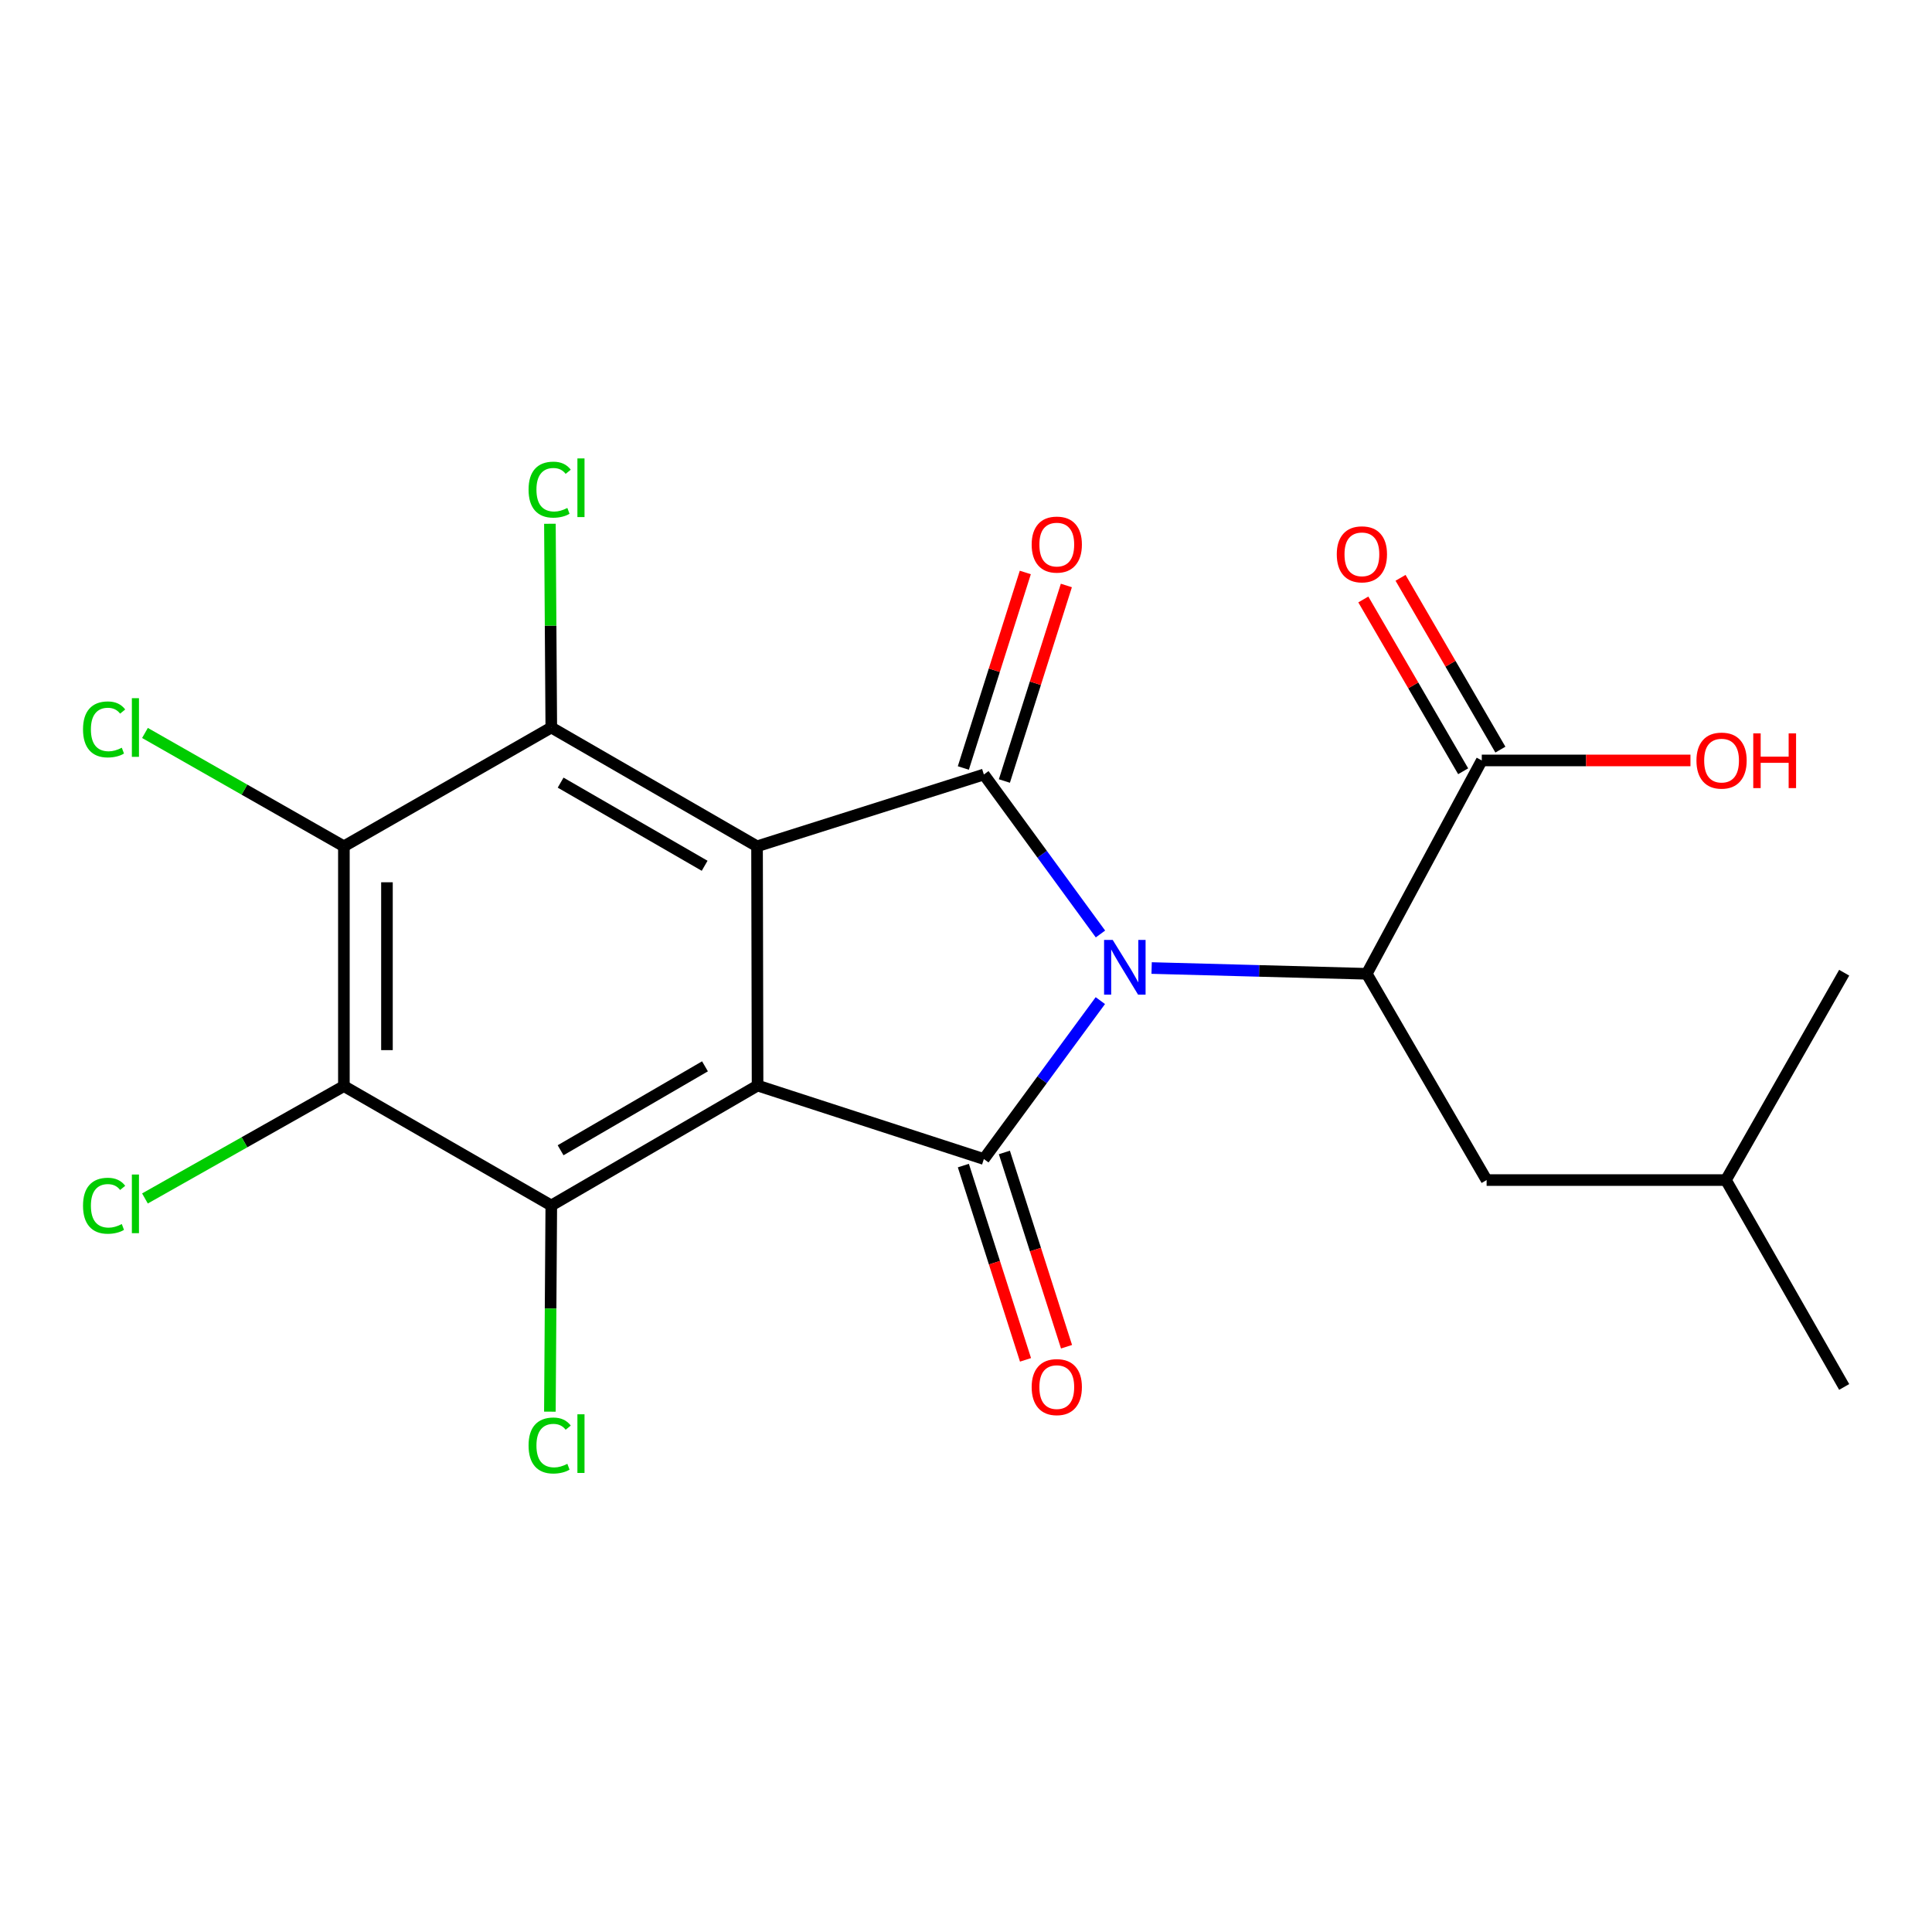 <?xml version='1.0' encoding='iso-8859-1'?>
<svg version='1.1' baseProfile='full'
              xmlns='http://www.w3.org/2000/svg'
                      xmlns:rdkit='http://www.rdkit.org/xml'
                      xmlns:xlink='http://www.w3.org/1999/xlink'
                  xml:space='preserve'
width='1000px' height='1000px' viewBox='0 0 1000 1000'>
<!-- END OF HEADER -->
<rect style='opacity:1.0;fill:#FFFFFF;stroke:none' width='1000' height='1000' x='0' y='0'> </rect>
<path class='bond-2' d='M 569.597,483.428 L 539.422,442.155' style='fill:none;fill-rule:evenodd;stroke:#0000FF;stroke-width:6px;stroke-linecap:butt;stroke-linejoin:miter;stroke-opacity:1' />
<path class='bond-2' d='M 539.422,442.155 L 509.247,400.883' style='fill:none;fill-rule:evenodd;stroke:#000000;stroke-width:6px;stroke-linecap:butt;stroke-linejoin:miter;stroke-opacity:1' />
<path class='bond-3' d='M 569.533,517.918 L 539.39,558.911' style='fill:none;fill-rule:evenodd;stroke:#0000FF;stroke-width:6px;stroke-linecap:butt;stroke-linejoin:miter;stroke-opacity:1' />
<path class='bond-3' d='M 539.39,558.911 L 509.247,599.905' style='fill:none;fill-rule:evenodd;stroke:#000000;stroke-width:6px;stroke-linecap:butt;stroke-linejoin:miter;stroke-opacity:1' />
<path class='bond-8' d='M 596.081,501.05 L 651.754,502.542' style='fill:none;fill-rule:evenodd;stroke:#0000FF;stroke-width:6px;stroke-linecap:butt;stroke-linejoin:miter;stroke-opacity:1' />
<path class='bond-8' d='M 651.754,502.542 L 707.427,504.034' style='fill:none;fill-rule:evenodd;stroke:#000000;stroke-width:6px;stroke-linecap:butt;stroke-linejoin:miter;stroke-opacity:1' />
<path class='bond-0' d='M 392.115,561.888 L 509.247,599.905' style='fill:none;fill-rule:evenodd;stroke:#000000;stroke-width:6px;stroke-linecap:butt;stroke-linejoin:miter;stroke-opacity:1' />
<path class='bond-5' d='M 392.115,561.888 L 285.348,623.953' style='fill:none;fill-rule:evenodd;stroke:#000000;stroke-width:6px;stroke-linecap:butt;stroke-linejoin:miter;stroke-opacity:1' />
<path class='bond-5' d='M 364.898,551.928 L 290.161,595.373' style='fill:none;fill-rule:evenodd;stroke:#000000;stroke-width:6px;stroke-linecap:butt;stroke-linejoin:miter;stroke-opacity:1' />
<path class='bond-22' d='M 392.115,561.888 L 391.843,438.045' style='fill:none;fill-rule:evenodd;stroke:#000000;stroke-width:6px;stroke-linecap:butt;stroke-linejoin:miter;stroke-opacity:1' />
<path class='bond-1' d='M 391.843,438.045 L 509.247,400.883' style='fill:none;fill-rule:evenodd;stroke:#000000;stroke-width:6px;stroke-linecap:butt;stroke-linejoin:miter;stroke-opacity:1' />
<path class='bond-4' d='M 391.843,438.045 L 285.348,376.562' style='fill:none;fill-rule:evenodd;stroke:#000000;stroke-width:6px;stroke-linecap:butt;stroke-linejoin:miter;stroke-opacity:1' />
<path class='bond-4' d='M 364.724,448.126 L 290.178,405.088' style='fill:none;fill-rule:evenodd;stroke:#000000;stroke-width:6px;stroke-linecap:butt;stroke-linejoin:miter;stroke-opacity:1' />
<path class='bond-10' d='M 519.871,404.25 L 535.909,353.647' style='fill:none;fill-rule:evenodd;stroke:#000000;stroke-width:6px;stroke-linecap:butt;stroke-linejoin:miter;stroke-opacity:1' />
<path class='bond-10' d='M 535.909,353.647 L 551.947,303.044' style='fill:none;fill-rule:evenodd;stroke:#FF0000;stroke-width:6px;stroke-linecap:butt;stroke-linejoin:miter;stroke-opacity:1' />
<path class='bond-10' d='M 498.623,397.516 L 514.661,346.913' style='fill:none;fill-rule:evenodd;stroke:#000000;stroke-width:6px;stroke-linecap:butt;stroke-linejoin:miter;stroke-opacity:1' />
<path class='bond-10' d='M 514.661,346.913 L 530.699,296.31' style='fill:none;fill-rule:evenodd;stroke:#FF0000;stroke-width:6px;stroke-linecap:butt;stroke-linejoin:miter;stroke-opacity:1' />
<path class='bond-11' d='M 498.633,603.301 L 514.718,653.58' style='fill:none;fill-rule:evenodd;stroke:#000000;stroke-width:6px;stroke-linecap:butt;stroke-linejoin:miter;stroke-opacity:1' />
<path class='bond-11' d='M 514.718,653.58 L 530.804,703.858' style='fill:none;fill-rule:evenodd;stroke:#FF0000;stroke-width:6px;stroke-linecap:butt;stroke-linejoin:miter;stroke-opacity:1' />
<path class='bond-11' d='M 519.862,596.509 L 535.948,646.787' style='fill:none;fill-rule:evenodd;stroke:#000000;stroke-width:6px;stroke-linecap:butt;stroke-linejoin:miter;stroke-opacity:1' />
<path class='bond-11' d='M 535.948,646.787 L 552.034,697.066' style='fill:none;fill-rule:evenodd;stroke:#FF0000;stroke-width:6px;stroke-linecap:butt;stroke-linejoin:miter;stroke-opacity:1' />
<path class='bond-7' d='M 285.348,376.562 L 177.998,438.045' style='fill:none;fill-rule:evenodd;stroke:#000000;stroke-width:6px;stroke-linecap:butt;stroke-linejoin:miter;stroke-opacity:1' />
<path class='bond-14' d='M 285.348,376.562 L 284.99,323.832' style='fill:none;fill-rule:evenodd;stroke:#000000;stroke-width:6px;stroke-linecap:butt;stroke-linejoin:miter;stroke-opacity:1' />
<path class='bond-14' d='M 284.99,323.832 L 284.632,271.101' style='fill:none;fill-rule:evenodd;stroke:#00CC00;stroke-width:6px;stroke-linecap:butt;stroke-linejoin:miter;stroke-opacity:1' />
<path class='bond-6' d='M 285.348,623.953 L 177.998,562.161' style='fill:none;fill-rule:evenodd;stroke:#000000;stroke-width:6px;stroke-linecap:butt;stroke-linejoin:miter;stroke-opacity:1' />
<path class='bond-15' d='M 285.348,623.953 L 284.983,677.313' style='fill:none;fill-rule:evenodd;stroke:#000000;stroke-width:6px;stroke-linecap:butt;stroke-linejoin:miter;stroke-opacity:1' />
<path class='bond-15' d='M 284.983,677.313 L 284.619,730.673' style='fill:none;fill-rule:evenodd;stroke:#00CC00;stroke-width:6px;stroke-linecap:butt;stroke-linejoin:miter;stroke-opacity:1' />
<path class='bond-16' d='M 177.998,562.161 L 126.514,591.241' style='fill:none;fill-rule:evenodd;stroke:#000000;stroke-width:6px;stroke-linecap:butt;stroke-linejoin:miter;stroke-opacity:1' />
<path class='bond-16' d='M 126.514,591.241 L 75.03,620.321' style='fill:none;fill-rule:evenodd;stroke:#00CC00;stroke-width:6px;stroke-linecap:butt;stroke-linejoin:miter;stroke-opacity:1' />
<path class='bond-23' d='M 177.998,562.161 L 177.998,438.045' style='fill:none;fill-rule:evenodd;stroke:#000000;stroke-width:6px;stroke-linecap:butt;stroke-linejoin:miter;stroke-opacity:1' />
<path class='bond-23' d='M 200.288,543.543 L 200.288,456.662' style='fill:none;fill-rule:evenodd;stroke:#000000;stroke-width:6px;stroke-linecap:butt;stroke-linejoin:miter;stroke-opacity:1' />
<path class='bond-17' d='M 177.998,438.045 L 126.517,408.712' style='fill:none;fill-rule:evenodd;stroke:#000000;stroke-width:6px;stroke-linecap:butt;stroke-linejoin:miter;stroke-opacity:1' />
<path class='bond-17' d='M 126.517,408.712 L 75.036,379.38' style='fill:none;fill-rule:evenodd;stroke:#00CC00;stroke-width:6px;stroke-linecap:butt;stroke-linejoin:miter;stroke-opacity:1' />
<path class='bond-9' d='M 707.427,504.034 L 766.966,393.601' style='fill:none;fill-rule:evenodd;stroke:#000000;stroke-width:6px;stroke-linecap:butt;stroke-linejoin:miter;stroke-opacity:1' />
<path class='bond-12' d='M 707.427,504.034 L 769.467,610.802' style='fill:none;fill-rule:evenodd;stroke:#000000;stroke-width:6px;stroke-linecap:butt;stroke-linejoin:miter;stroke-opacity:1' />
<path class='bond-13' d='M 776.601,388.001 L 750.761,343.541' style='fill:none;fill-rule:evenodd;stroke:#000000;stroke-width:6px;stroke-linecap:butt;stroke-linejoin:miter;stroke-opacity:1' />
<path class='bond-13' d='M 750.761,343.541 L 724.922,299.081' style='fill:none;fill-rule:evenodd;stroke:#FF0000;stroke-width:6px;stroke-linecap:butt;stroke-linejoin:miter;stroke-opacity:1' />
<path class='bond-13' d='M 757.33,399.202 L 731.49,354.741' style='fill:none;fill-rule:evenodd;stroke:#000000;stroke-width:6px;stroke-linecap:butt;stroke-linejoin:miter;stroke-opacity:1' />
<path class='bond-13' d='M 731.49,354.741 L 705.651,310.281' style='fill:none;fill-rule:evenodd;stroke:#FF0000;stroke-width:6px;stroke-linecap:butt;stroke-linejoin:miter;stroke-opacity:1' />
<path class='bond-18' d='M 766.966,393.601 L 820.972,393.601' style='fill:none;fill-rule:evenodd;stroke:#000000;stroke-width:6px;stroke-linecap:butt;stroke-linejoin:miter;stroke-opacity:1' />
<path class='bond-18' d='M 820.972,393.601 L 874.979,393.601' style='fill:none;fill-rule:evenodd;stroke:#FF0000;stroke-width:6px;stroke-linecap:butt;stroke-linejoin:miter;stroke-opacity:1' />
<path class='bond-19' d='M 769.467,610.802 L 893.336,610.802' style='fill:none;fill-rule:evenodd;stroke:#000000;stroke-width:6px;stroke-linecap:butt;stroke-linejoin:miter;stroke-opacity:1' />
<path class='bond-20' d='M 893.336,610.802 L 954.545,717.879' style='fill:none;fill-rule:evenodd;stroke:#000000;stroke-width:6px;stroke-linecap:butt;stroke-linejoin:miter;stroke-opacity:1' />
<path class='bond-21' d='M 893.336,610.802 L 954.545,503.477' style='fill:none;fill-rule:evenodd;stroke:#000000;stroke-width:6px;stroke-linecap:butt;stroke-linejoin:miter;stroke-opacity:1' />
<path  class='atom-0' d='M 575.949 486.519
L 585.229 501.519
Q 586.149 502.999, 587.629 505.679
Q 589.109 508.359, 589.189 508.519
L 589.189 486.519
L 592.949 486.519
L 592.949 514.839
L 589.069 514.839
L 579.109 498.439
Q 577.949 496.519, 576.709 494.319
Q 575.509 492.119, 575.149 491.439
L 575.149 514.839
L 571.469 514.839
L 571.469 486.519
L 575.949 486.519
' fill='#0000FF'/>
<path  class='atom-11' d='M 533.991 281.874
Q 533.991 275.074, 537.351 271.274
Q 540.711 267.474, 546.991 267.474
Q 553.271 267.474, 556.631 271.274
Q 559.991 275.074, 559.991 281.874
Q 559.991 288.754, 556.591 292.674
Q 553.191 296.554, 546.991 296.554
Q 540.751 296.554, 537.351 292.674
Q 533.991 288.794, 533.991 281.874
M 546.991 293.354
Q 551.311 293.354, 553.631 290.474
Q 555.991 287.554, 555.991 281.874
Q 555.991 276.314, 553.631 273.514
Q 551.311 270.674, 546.991 270.674
Q 542.671 270.674, 540.311 273.474
Q 537.991 276.274, 537.991 281.874
Q 537.991 287.594, 540.311 290.474
Q 542.671 293.354, 546.991 293.354
' fill='#FF0000'/>
<path  class='atom-12' d='M 533.991 717.959
Q 533.991 711.159, 537.351 707.359
Q 540.711 703.559, 546.991 703.559
Q 553.271 703.559, 556.631 707.359
Q 559.991 711.159, 559.991 717.959
Q 559.991 724.839, 556.591 728.759
Q 553.191 732.639, 546.991 732.639
Q 540.751 732.639, 537.351 728.759
Q 533.991 724.879, 533.991 717.959
M 546.991 729.439
Q 551.311 729.439, 553.631 726.559
Q 555.991 723.639, 555.991 717.959
Q 555.991 712.399, 553.631 709.599
Q 551.311 706.759, 546.991 706.759
Q 542.671 706.759, 540.311 709.559
Q 537.991 712.359, 537.991 717.959
Q 537.991 723.679, 540.311 726.559
Q 542.671 729.439, 546.991 729.439
' fill='#FF0000'/>
<path  class='atom-14' d='M 691.914 286.914
Q 691.914 280.114, 695.274 276.314
Q 698.634 272.514, 704.914 272.514
Q 711.194 272.514, 714.554 276.314
Q 717.914 280.114, 717.914 286.914
Q 717.914 293.794, 714.514 297.714
Q 711.114 301.594, 704.914 301.594
Q 698.674 301.594, 695.274 297.714
Q 691.914 293.834, 691.914 286.914
M 704.914 298.394
Q 709.234 298.394, 711.554 295.514
Q 713.914 292.594, 713.914 286.914
Q 713.914 281.354, 711.554 278.554
Q 709.234 275.714, 704.914 275.714
Q 700.594 275.714, 698.234 278.514
Q 695.914 281.314, 695.914 286.914
Q 695.914 292.634, 698.234 295.514
Q 700.594 298.394, 704.914 298.394
' fill='#FF0000'/>
<path  class='atom-15' d='M 273.586 253.438
Q 273.586 246.398, 276.866 242.718
Q 280.186 238.998, 286.466 238.998
Q 292.306 238.998, 295.426 243.118
L 292.786 245.278
Q 290.506 242.278, 286.466 242.278
Q 282.186 242.278, 279.906 245.158
Q 277.666 247.998, 277.666 253.438
Q 277.666 259.038, 279.986 261.918
Q 282.346 264.798, 286.906 264.798
Q 290.026 264.798, 293.666 262.918
L 294.786 265.918
Q 293.306 266.878, 291.066 267.438
Q 288.826 267.998, 286.346 267.998
Q 280.186 267.998, 276.866 264.238
Q 273.586 260.478, 273.586 253.438
' fill='#00CC00'/>
<path  class='atom-15' d='M 298.866 237.278
L 302.546 237.278
L 302.546 267.638
L 298.866 267.638
L 298.866 237.278
' fill='#00CC00'/>
<path  class='atom-16' d='M 273.586 748.195
Q 273.586 741.155, 276.866 737.475
Q 280.186 733.755, 286.466 733.755
Q 292.306 733.755, 295.426 737.875
L 292.786 740.035
Q 290.506 737.035, 286.466 737.035
Q 282.186 737.035, 279.906 739.915
Q 277.666 742.755, 277.666 748.195
Q 277.666 753.795, 279.986 756.675
Q 282.346 759.555, 286.906 759.555
Q 290.026 759.555, 293.666 757.675
L 294.786 760.675
Q 293.306 761.635, 291.066 762.195
Q 288.826 762.755, 286.346 762.755
Q 280.186 762.755, 276.866 758.995
Q 273.586 755.235, 273.586 748.195
' fill='#00CC00'/>
<path  class='atom-16' d='M 298.866 732.035
L 302.546 732.035
L 302.546 762.395
L 298.866 762.395
L 298.866 732.035
' fill='#00CC00'/>
<path  class='atom-17' d='M 42.971 624.091
Q 42.971 617.051, 46.251 613.371
Q 49.571 609.651, 55.851 609.651
Q 61.691 609.651, 64.811 613.771
L 62.171 615.931
Q 59.891 612.931, 55.851 612.931
Q 51.571 612.931, 49.291 615.811
Q 47.051 618.651, 47.051 624.091
Q 47.051 629.691, 49.371 632.571
Q 51.731 635.451, 56.291 635.451
Q 59.411 635.451, 63.051 633.571
L 64.171 636.571
Q 62.691 637.531, 60.451 638.091
Q 58.211 638.651, 55.731 638.651
Q 49.571 638.651, 46.251 634.891
Q 42.971 631.131, 42.971 624.091
' fill='#00CC00'/>
<path  class='atom-17' d='M 68.251 607.931
L 71.931 607.931
L 71.931 638.291
L 68.251 638.291
L 68.251 607.931
' fill='#00CC00'/>
<path  class='atom-18' d='M 42.971 377.542
Q 42.971 370.502, 46.251 366.822
Q 49.571 363.102, 55.851 363.102
Q 61.691 363.102, 64.811 367.222
L 62.171 369.382
Q 59.891 366.382, 55.851 366.382
Q 51.571 366.382, 49.291 369.262
Q 47.051 372.102, 47.051 377.542
Q 47.051 383.142, 49.371 386.022
Q 51.731 388.902, 56.291 388.902
Q 59.411 388.902, 63.051 387.022
L 64.171 390.022
Q 62.691 390.982, 60.451 391.542
Q 58.211 392.102, 55.731 392.102
Q 49.571 392.102, 46.251 388.342
Q 42.971 384.582, 42.971 377.542
' fill='#00CC00'/>
<path  class='atom-18' d='M 68.251 361.382
L 71.931 361.382
L 71.931 391.742
L 68.251 391.742
L 68.251 361.382
' fill='#00CC00'/>
<path  class='atom-19' d='M 878.082 393.681
Q 878.082 386.881, 881.442 383.081
Q 884.802 379.281, 891.082 379.281
Q 897.362 379.281, 900.722 383.081
Q 904.082 386.881, 904.082 393.681
Q 904.082 400.561, 900.682 404.481
Q 897.282 408.361, 891.082 408.361
Q 884.842 408.361, 881.442 404.481
Q 878.082 400.601, 878.082 393.681
M 891.082 405.161
Q 895.402 405.161, 897.722 402.281
Q 900.082 399.361, 900.082 393.681
Q 900.082 388.121, 897.722 385.321
Q 895.402 382.481, 891.082 382.481
Q 886.762 382.481, 884.402 385.281
Q 882.082 388.081, 882.082 393.681
Q 882.082 399.401, 884.402 402.281
Q 886.762 405.161, 891.082 405.161
' fill='#FF0000'/>
<path  class='atom-19' d='M 907.482 379.601
L 911.322 379.601
L 911.322 391.641
L 925.802 391.641
L 925.802 379.601
L 929.642 379.601
L 929.642 407.921
L 925.802 407.921
L 925.802 394.841
L 911.322 394.841
L 911.322 407.921
L 907.482 407.921
L 907.482 379.601
' fill='#FF0000'/>
</svg>
